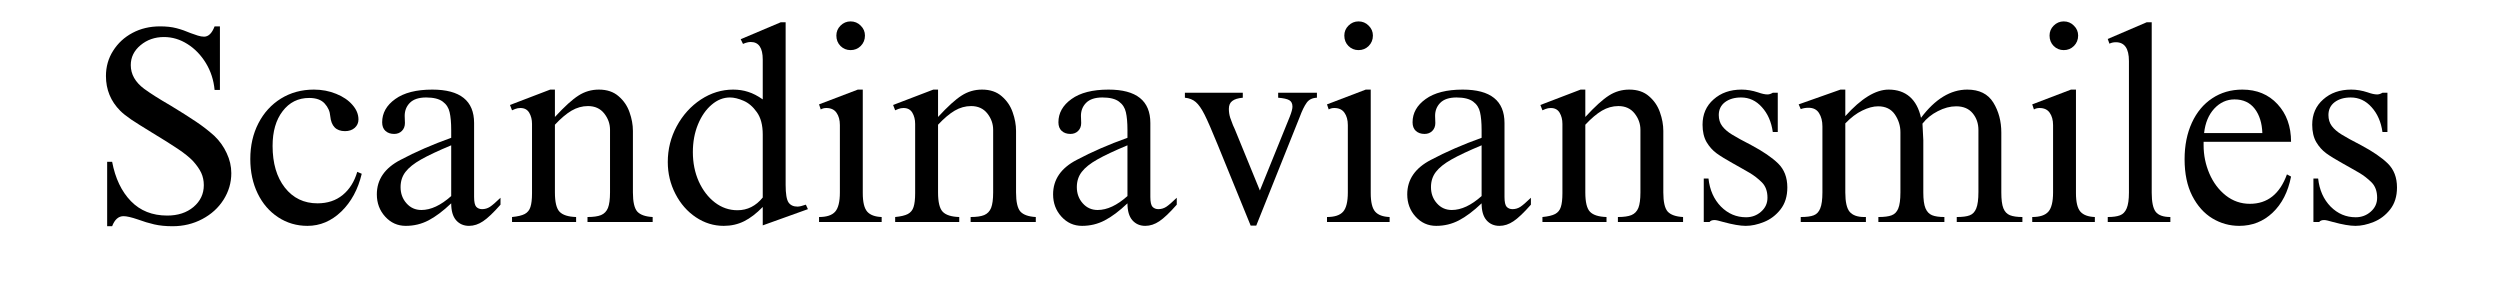 <svg xmlns="http://www.w3.org/2000/svg" xmlns:xlink="http://www.w3.org/1999/xlink" width="430" zoomAndPan="magnify" viewBox="0 0 322.5 39" height="52" preserveAspectRatio="xMidYMid meet" version="1.0"><defs><g></g></defs><g fill="#000000" fill-opacity="1"><g transform="translate(11.589, 28.636)"><g><path d="M 9.062 -25.234 C 9.875 -25.234 10.578 -25.156 11.172 -25 C 11.773 -24.844 12.391 -24.629 13.016 -24.359 C 13.328 -24.242 13.629 -24.141 13.922 -24.047 C 14.223 -23.953 14.492 -23.906 14.734 -23.906 C 15.305 -23.906 15.758 -24.348 16.094 -25.234 L 16.781 -25.234 L 16.781 -17.031 L 16.094 -17.031 C 15.977 -18.301 15.602 -19.457 14.969 -20.5 C 14.332 -21.539 13.539 -22.359 12.594 -22.953 C 11.645 -23.555 10.633 -23.859 9.562 -23.859 C 8.383 -23.859 7.375 -23.504 6.531 -22.797 C 5.695 -22.098 5.281 -21.242 5.281 -20.234 C 5.281 -19.055 5.859 -18.035 7.016 -17.172 C 7.828 -16.578 8.961 -15.859 10.422 -15.016 C 11.711 -14.234 12.789 -13.551 13.656 -12.969 C 14.52 -12.395 15.32 -11.773 16.062 -11.109 C 16.738 -10.461 17.27 -9.719 17.656 -8.875 C 18.051 -8.039 18.25 -7.18 18.25 -6.297 C 18.25 -5.066 17.914 -3.926 17.25 -2.875 C 16.582 -1.82 15.664 -0.988 14.5 -0.375 C 13.344 0.238 12.066 0.547 10.672 0.547 C 9.785 0.547 9 0.469 8.312 0.312 C 7.633 0.156 6.926 -0.055 6.188 -0.328 C 5.363 -0.609 4.75 -0.75 4.344 -0.75 C 3.695 -0.75 3.207 -0.316 2.875 0.547 L 2.234 0.547 L 2.234 -7.766 L 2.875 -7.766 C 3.281 -5.629 4.086 -3.938 5.297 -2.688 C 6.504 -1.445 8.066 -0.828 9.984 -0.828 C 11.359 -0.828 12.488 -1.195 13.375 -1.938 C 14.258 -2.688 14.703 -3.625 14.703 -4.75 C 14.703 -5.32 14.594 -5.848 14.375 -6.328 C 14.156 -6.805 13.797 -7.32 13.297 -7.875 C 12.836 -8.352 12.188 -8.875 11.344 -9.438 C 10.508 -10 9.398 -10.695 8.016 -11.531 C 6.836 -12.25 5.938 -12.816 5.312 -13.234 C 4.695 -13.66 4.234 -14.031 3.922 -14.344 C 2.691 -15.582 2.078 -17.078 2.078 -18.828 C 2.078 -20.023 2.383 -21.109 3 -22.078 C 3.613 -23.055 4.445 -23.828 5.5 -24.391 C 6.551 -24.953 7.738 -25.234 9.062 -25.234 Z M 9.062 -25.234"></path></g></g></g><g fill="#000000" fill-opacity="1"><g transform="translate(31.43, 28.636)"><g><path d="M 9.062 -17.078 C 10.094 -17.078 11.051 -16.895 11.938 -16.531 C 12.82 -16.176 13.52 -15.703 14.031 -15.109 C 14.551 -14.523 14.812 -13.895 14.812 -13.219 C 14.812 -12.789 14.648 -12.43 14.328 -12.141 C 14.004 -11.859 13.586 -11.719 13.078 -11.719 C 11.93 -11.719 11.297 -12.363 11.172 -13.656 C 11.129 -14.258 10.891 -14.801 10.453 -15.281 C 10.023 -15.758 9.359 -16 8.453 -16 C 7.035 -16 5.895 -15.43 5.031 -14.297 C 4.164 -13.172 3.734 -11.676 3.734 -9.812 C 3.734 -7.582 4.258 -5.789 5.312 -4.438 C 6.375 -3.082 7.781 -2.406 9.531 -2.406 C 10.82 -2.406 11.906 -2.766 12.781 -3.484 C 13.656 -4.203 14.281 -5.195 14.656 -6.469 L 15.234 -6.219 C 14.754 -4.207 13.875 -2.582 12.594 -1.344 C 11.312 -0.113 9.859 0.5 8.234 0.5 C 6.836 0.5 5.578 0.129 4.453 -0.609 C 3.328 -1.348 2.445 -2.367 1.812 -3.672 C 1.176 -4.984 0.859 -6.469 0.859 -8.125 C 0.859 -9.844 1.207 -11.379 1.906 -12.734 C 2.602 -14.086 3.57 -15.148 4.812 -15.922 C 6.062 -16.691 7.477 -17.078 9.062 -17.078 Z M 9.062 -17.078"></path></g></g></g><g fill="#000000" fill-opacity="1"><g transform="translate(47.174, 28.636)"><g><path d="M 8.594 -17.078 C 12.188 -17.078 13.984 -15.641 13.984 -12.766 L 13.984 -3.234 C 13.984 -2.586 14.078 -2.16 14.266 -1.953 C 14.461 -1.754 14.711 -1.656 15.016 -1.656 C 15.379 -1.656 15.719 -1.754 16.031 -1.953 C 16.344 -2.16 16.797 -2.551 17.391 -3.125 L 17.391 -2.234 C 16.484 -1.203 15.734 -0.488 15.141 -0.094 C 14.555 0.301 13.953 0.5 13.328 0.5 C 12.641 0.5 12.082 0.254 11.656 -0.234 C 11.238 -0.723 11.031 -1.445 11.031 -2.406 C 9.977 -1.406 9 -0.672 8.094 -0.203 C 7.195 0.266 6.223 0.5 5.172 0.5 C 4.117 0.5 3.234 0.102 2.516 -0.688 C 1.797 -1.477 1.438 -2.438 1.438 -3.562 C 1.438 -5.477 2.457 -6.961 4.5 -8.016 C 6.438 -9.047 8.613 -9.992 11.031 -10.859 L 11.031 -11.859 C 11.031 -12.816 10.961 -13.582 10.828 -14.156 C 10.703 -14.727 10.406 -15.188 9.938 -15.531 C 9.469 -15.883 8.754 -16.062 7.797 -16.062 C 6.859 -16.062 6.16 -15.832 5.703 -15.375 C 5.254 -14.926 5.031 -14.363 5.031 -13.688 L 5.062 -12.766 C 5.062 -12.348 4.93 -12.008 4.672 -11.75 C 4.41 -11.488 4.078 -11.359 3.672 -11.359 C 3.211 -11.359 2.836 -11.488 2.547 -11.75 C 2.266 -12.008 2.125 -12.379 2.125 -12.859 C 2.125 -14.055 2.688 -15.055 3.812 -15.859 C 4.938 -16.672 6.531 -17.078 8.594 -17.078 Z M 4.5 -4.5 C 4.5 -3.676 4.754 -2.977 5.266 -2.406 C 5.773 -1.832 6.414 -1.547 7.188 -1.547 C 8.406 -1.547 9.688 -2.145 11.031 -3.344 L 11.031 -9.891 C 9.352 -9.191 8.055 -8.582 7.141 -8.062 C 6.234 -7.551 5.566 -7.02 5.141 -6.469 C 4.711 -5.914 4.5 -5.258 4.5 -4.5 Z M 4.5 -4.5"></path></g></g></g><g fill="#000000" fill-opacity="1"><g transform="translate(65.146, 28.636)"><g><path d="M 6.438 -13.547 C 7.676 -14.891 8.691 -15.812 9.484 -16.312 C 10.273 -16.82 11.148 -17.078 12.109 -17.078 C 13.16 -17.078 14.008 -16.789 14.656 -16.219 C 15.312 -15.656 15.781 -14.969 16.062 -14.156 C 16.352 -13.344 16.5 -12.539 16.5 -11.75 L 16.5 -3.812 C 16.5 -2.594 16.688 -1.77 17.062 -1.344 C 17.445 -0.926 18.109 -0.691 19.047 -0.641 L 19.047 0 L 10.641 0 L 10.641 -0.641 C 11.398 -0.641 11.984 -0.723 12.391 -0.891 C 12.805 -1.066 13.102 -1.375 13.281 -1.812 C 13.457 -2.258 13.547 -2.926 13.547 -3.812 L 13.547 -11.891 C 13.547 -12.66 13.297 -13.363 12.797 -14 C 12.297 -14.633 11.598 -14.953 10.703 -14.953 C 9.961 -14.953 9.254 -14.754 8.578 -14.359 C 7.91 -13.961 7.195 -13.359 6.438 -12.547 L 6.438 -3.812 C 6.438 -2.562 6.641 -1.727 7.047 -1.312 C 7.453 -0.895 8.16 -0.672 9.172 -0.641 L 9.172 0 L 0.906 0 L 0.906 -0.641 C 1.645 -0.711 2.191 -0.844 2.547 -1.031 C 2.91 -1.227 3.156 -1.531 3.281 -1.938 C 3.414 -2.344 3.484 -2.93 3.484 -3.703 L 3.484 -12.656 C 3.484 -13.207 3.363 -13.688 3.125 -14.094 C 2.883 -14.5 2.504 -14.703 1.984 -14.703 C 1.742 -14.703 1.52 -14.66 1.312 -14.578 C 1.102 -14.492 0.969 -14.438 0.906 -14.406 L 0.641 -15.094 L 5.828 -17.078 L 6.438 -17.078 Z M 6.438 -13.547"></path></g></g></g><g fill="#000000" fill-opacity="1"><g transform="translate(84.988, 28.636)"><g><path d="M 16.359 -25.766 L 16.359 -4.781 C 16.359 -3.633 16.484 -2.879 16.734 -2.516 C 16.984 -2.16 17.367 -1.984 17.891 -1.984 C 18.129 -1.984 18.488 -2.066 18.969 -2.234 L 19.234 -1.656 L 13.406 0.438 L 13.406 -1.938 C 12.594 -1.102 11.789 -0.488 11 -0.094 C 10.207 0.301 9.332 0.5 8.375 0.5 C 7.082 0.5 5.883 0.129 4.781 -0.609 C 3.676 -1.348 2.797 -2.352 2.141 -3.625 C 1.484 -4.895 1.156 -6.266 1.156 -7.734 C 1.156 -9.379 1.539 -10.922 2.312 -12.359 C 3.094 -13.797 4.129 -14.941 5.422 -15.797 C 6.723 -16.648 8.113 -17.078 9.594 -17.078 C 10.289 -17.078 10.938 -16.977 11.531 -16.781 C 12.133 -16.594 12.758 -16.27 13.406 -15.812 L 13.406 -20.953 C 13.406 -22.461 12.891 -23.219 11.859 -23.219 C 11.691 -23.219 11.535 -23.195 11.391 -23.156 C 11.242 -23.125 11.066 -23.062 10.859 -22.969 L 10.562 -23.578 L 15.734 -25.766 Z M 4.391 -9.016 C 4.391 -7.629 4.645 -6.363 5.156 -5.219 C 5.676 -4.082 6.367 -3.18 7.234 -2.516 C 8.109 -1.848 9.078 -1.516 10.141 -1.516 C 11.43 -1.516 12.52 -2.062 13.406 -3.156 L 13.406 -11.281 C 13.406 -12.508 13.148 -13.473 12.641 -14.172 C 12.141 -14.879 11.566 -15.367 10.922 -15.641 C 10.273 -15.922 9.691 -16.062 9.172 -16.062 C 8.328 -16.062 7.539 -15.75 6.812 -15.125 C 6.082 -14.508 5.492 -13.66 5.047 -12.578 C 4.609 -11.504 4.391 -10.316 4.391 -9.016 Z M 4.391 -9.016"></path></g></g></g><g fill="#000000" fill-opacity="1"><g transform="translate(104.829, 28.636)"><g><path d="M 4.891 -25.875 C 5.41 -25.875 5.848 -25.691 6.203 -25.328 C 6.566 -24.973 6.75 -24.547 6.75 -24.047 C 6.75 -23.516 6.566 -23.066 6.203 -22.703 C 5.848 -22.348 5.41 -22.172 4.891 -22.172 C 4.391 -22.172 3.957 -22.348 3.594 -22.703 C 3.238 -23.066 3.062 -23.516 3.062 -24.047 C 3.062 -24.547 3.238 -24.973 3.594 -25.328 C 3.957 -25.691 4.391 -25.875 4.891 -25.875 Z M 6.469 -3.734 C 6.469 -2.566 6.66 -1.766 7.047 -1.328 C 7.43 -0.898 8.051 -0.672 8.906 -0.641 L 8.906 0 L 0.828 0 L 0.828 -0.641 C 1.805 -0.641 2.5 -0.867 2.906 -1.328 C 3.312 -1.785 3.516 -2.613 3.516 -3.812 L 3.516 -12.5 C 3.516 -13.156 3.367 -13.688 3.078 -14.094 C 2.797 -14.5 2.359 -14.703 1.766 -14.703 C 1.492 -14.703 1.254 -14.641 1.047 -14.516 L 0.828 -15.172 L 5.828 -17.078 L 6.469 -17.078 Z M 6.469 -3.734"></path></g></g></g><g fill="#000000" fill-opacity="1"><g transform="translate(114.57, 28.636)"><g><path d="M 6.438 -13.547 C 7.676 -14.891 8.691 -15.812 9.484 -16.312 C 10.273 -16.82 11.148 -17.078 12.109 -17.078 C 13.16 -17.078 14.008 -16.789 14.656 -16.219 C 15.312 -15.656 15.781 -14.969 16.062 -14.156 C 16.352 -13.344 16.5 -12.539 16.5 -11.75 L 16.5 -3.812 C 16.5 -2.594 16.688 -1.77 17.062 -1.344 C 17.445 -0.926 18.109 -0.691 19.047 -0.641 L 19.047 0 L 10.641 0 L 10.641 -0.641 C 11.398 -0.641 11.984 -0.723 12.391 -0.891 C 12.805 -1.066 13.102 -1.375 13.281 -1.812 C 13.457 -2.258 13.547 -2.926 13.547 -3.812 L 13.547 -11.891 C 13.547 -12.66 13.297 -13.363 12.797 -14 C 12.297 -14.633 11.598 -14.953 10.703 -14.953 C 9.961 -14.953 9.254 -14.754 8.578 -14.359 C 7.91 -13.961 7.195 -13.359 6.438 -12.547 L 6.438 -3.812 C 6.438 -2.562 6.641 -1.727 7.047 -1.312 C 7.453 -0.895 8.16 -0.672 9.172 -0.641 L 9.172 0 L 0.906 0 L 0.906 -0.641 C 1.645 -0.711 2.191 -0.844 2.547 -1.031 C 2.91 -1.227 3.156 -1.531 3.281 -1.938 C 3.414 -2.344 3.484 -2.93 3.484 -3.703 L 3.484 -12.656 C 3.484 -13.207 3.363 -13.688 3.125 -14.094 C 2.883 -14.5 2.504 -14.703 1.984 -14.703 C 1.742 -14.703 1.52 -14.66 1.312 -14.578 C 1.102 -14.492 0.969 -14.438 0.906 -14.406 L 0.641 -15.094 L 5.828 -17.078 L 6.438 -17.078 Z M 6.438 -13.547"></path></g></g></g><g fill="#000000" fill-opacity="1"><g transform="translate(134.411, 28.636)"><g><path d="M 8.594 -17.078 C 12.188 -17.078 13.984 -15.641 13.984 -12.766 L 13.984 -3.234 C 13.984 -2.586 14.078 -2.16 14.266 -1.953 C 14.461 -1.754 14.711 -1.656 15.016 -1.656 C 15.379 -1.656 15.719 -1.754 16.031 -1.953 C 16.344 -2.16 16.797 -2.551 17.391 -3.125 L 17.391 -2.234 C 16.484 -1.203 15.734 -0.488 15.141 -0.094 C 14.555 0.301 13.953 0.5 13.328 0.5 C 12.641 0.5 12.082 0.254 11.656 -0.234 C 11.238 -0.723 11.031 -1.445 11.031 -2.406 C 9.977 -1.406 9 -0.672 8.094 -0.203 C 7.195 0.266 6.223 0.5 5.172 0.5 C 4.117 0.5 3.234 0.102 2.516 -0.688 C 1.797 -1.477 1.438 -2.438 1.438 -3.562 C 1.438 -5.477 2.457 -6.961 4.5 -8.016 C 6.438 -9.047 8.613 -9.992 11.031 -10.859 L 11.031 -11.859 C 11.031 -12.816 10.961 -13.582 10.828 -14.156 C 10.703 -14.727 10.406 -15.188 9.938 -15.531 C 9.469 -15.883 8.754 -16.062 7.797 -16.062 C 6.859 -16.062 6.16 -15.832 5.703 -15.375 C 5.254 -14.926 5.031 -14.363 5.031 -13.688 L 5.062 -12.766 C 5.062 -12.348 4.93 -12.008 4.672 -11.75 C 4.41 -11.488 4.078 -11.359 3.672 -11.359 C 3.211 -11.359 2.836 -11.488 2.547 -11.75 C 2.266 -12.008 2.125 -12.379 2.125 -12.859 C 2.125 -14.055 2.688 -15.055 3.812 -15.859 C 4.938 -16.672 6.531 -17.078 8.594 -17.078 Z M 4.5 -4.5 C 4.5 -3.676 4.754 -2.977 5.266 -2.406 C 5.773 -1.832 6.414 -1.547 7.188 -1.547 C 8.406 -1.547 9.688 -2.145 11.031 -3.344 L 11.031 -9.891 C 9.352 -9.191 8.055 -8.582 7.141 -8.062 C 6.234 -7.551 5.566 -7.02 5.141 -6.469 C 4.711 -5.914 4.5 -5.258 4.5 -4.5 Z M 4.5 -4.5"></path></g></g></g><g fill="#000000" fill-opacity="1"><g transform="translate(152.383, 28.636)"><g><path d="M 7.938 -16.031 C 7.32 -15.977 6.867 -15.836 6.578 -15.609 C 6.285 -15.391 6.141 -15.051 6.141 -14.594 C 6.141 -14.207 6.195 -13.828 6.312 -13.453 C 6.438 -13.086 6.555 -12.766 6.672 -12.484 C 6.797 -12.211 6.875 -12.039 6.906 -11.969 L 10.141 -4.062 L 13.984 -13.547 C 14.223 -14.148 14.344 -14.594 14.344 -14.875 C 14.344 -15.281 14.203 -15.562 13.922 -15.719 C 13.648 -15.875 13.176 -15.977 12.5 -16.031 L 12.5 -16.672 L 17.5 -16.672 L 17.5 -16.031 C 16.906 -16.008 16.461 -15.789 16.172 -15.375 C 15.879 -14.969 15.582 -14.359 15.281 -13.547 L 9.672 0.469 L 8.953 0.469 L 4.703 -9.953 C 3.961 -11.773 3.398 -13.066 3.016 -13.828 C 2.629 -14.598 2.25 -15.145 1.875 -15.469 C 1.508 -15.789 1.039 -15.977 0.469 -16.031 L 0.469 -16.672 L 7.938 -16.672 Z M 7.938 -16.031"></path></g></g></g><g fill="#000000" fill-opacity="1"><g transform="translate(170.355, 28.636)"><g><path d="M 4.891 -25.875 C 5.41 -25.875 5.848 -25.691 6.203 -25.328 C 6.566 -24.973 6.75 -24.547 6.75 -24.047 C 6.75 -23.516 6.566 -23.066 6.203 -22.703 C 5.848 -22.348 5.41 -22.172 4.891 -22.172 C 4.391 -22.172 3.957 -22.348 3.594 -22.703 C 3.238 -23.066 3.062 -23.516 3.062 -24.047 C 3.062 -24.547 3.238 -24.973 3.594 -25.328 C 3.957 -25.691 4.391 -25.875 4.891 -25.875 Z M 6.469 -3.734 C 6.469 -2.566 6.66 -1.766 7.047 -1.328 C 7.43 -0.898 8.051 -0.672 8.906 -0.641 L 8.906 0 L 0.828 0 L 0.828 -0.641 C 1.805 -0.641 2.5 -0.867 2.906 -1.328 C 3.312 -1.785 3.516 -2.613 3.516 -3.812 L 3.516 -12.5 C 3.516 -13.156 3.367 -13.688 3.078 -14.094 C 2.797 -14.5 2.359 -14.703 1.766 -14.703 C 1.492 -14.703 1.254 -14.641 1.047 -14.516 L 0.828 -15.172 L 5.828 -17.078 L 6.469 -17.078 Z M 6.469 -3.734"></path></g></g></g><g fill="#000000" fill-opacity="1"><g transform="translate(180.096, 28.636)"><g><path d="M 8.594 -17.078 C 12.188 -17.078 13.984 -15.641 13.984 -12.766 L 13.984 -3.234 C 13.984 -2.586 14.078 -2.16 14.266 -1.953 C 14.461 -1.754 14.711 -1.656 15.016 -1.656 C 15.379 -1.656 15.719 -1.754 16.031 -1.953 C 16.344 -2.16 16.797 -2.551 17.391 -3.125 L 17.391 -2.234 C 16.484 -1.203 15.734 -0.488 15.141 -0.094 C 14.555 0.301 13.953 0.5 13.328 0.5 C 12.641 0.5 12.082 0.254 11.656 -0.234 C 11.238 -0.723 11.031 -1.445 11.031 -2.406 C 9.977 -1.406 9 -0.672 8.094 -0.203 C 7.195 0.266 6.223 0.5 5.172 0.5 C 4.117 0.5 3.234 0.102 2.516 -0.688 C 1.797 -1.477 1.438 -2.438 1.438 -3.562 C 1.438 -5.477 2.457 -6.961 4.5 -8.016 C 6.438 -9.047 8.613 -9.992 11.031 -10.859 L 11.031 -11.859 C 11.031 -12.816 10.961 -13.582 10.828 -14.156 C 10.703 -14.727 10.406 -15.188 9.938 -15.531 C 9.469 -15.883 8.754 -16.062 7.797 -16.062 C 6.859 -16.062 6.16 -15.832 5.703 -15.375 C 5.254 -14.926 5.031 -14.363 5.031 -13.688 L 5.062 -12.766 C 5.062 -12.348 4.93 -12.008 4.672 -11.75 C 4.41 -11.488 4.078 -11.359 3.672 -11.359 C 3.211 -11.359 2.836 -11.488 2.547 -11.75 C 2.266 -12.008 2.125 -12.379 2.125 -12.859 C 2.125 -14.055 2.688 -15.055 3.812 -15.859 C 4.938 -16.672 6.531 -17.078 8.594 -17.078 Z M 4.5 -4.5 C 4.5 -3.676 4.754 -2.977 5.266 -2.406 C 5.773 -1.832 6.414 -1.547 7.188 -1.547 C 8.406 -1.547 9.688 -2.145 11.031 -3.344 L 11.031 -9.891 C 9.352 -9.191 8.055 -8.582 7.141 -8.062 C 6.234 -7.551 5.566 -7.02 5.141 -6.469 C 4.711 -5.914 4.5 -5.258 4.5 -4.5 Z M 4.5 -4.5"></path></g></g></g><g fill="#000000" fill-opacity="1"><g transform="translate(198.068, 28.636)"><g><path d="M 6.438 -13.547 C 7.676 -14.891 8.691 -15.812 9.484 -16.312 C 10.273 -16.82 11.148 -17.078 12.109 -17.078 C 13.16 -17.078 14.008 -16.789 14.656 -16.219 C 15.312 -15.656 15.781 -14.969 16.062 -14.156 C 16.352 -13.344 16.5 -12.539 16.5 -11.75 L 16.5 -3.812 C 16.5 -2.594 16.688 -1.77 17.062 -1.344 C 17.445 -0.926 18.109 -0.691 19.047 -0.641 L 19.047 0 L 10.641 0 L 10.641 -0.641 C 11.398 -0.641 11.984 -0.723 12.391 -0.891 C 12.805 -1.066 13.102 -1.375 13.281 -1.812 C 13.457 -2.258 13.547 -2.926 13.547 -3.812 L 13.547 -11.891 C 13.547 -12.66 13.297 -13.363 12.797 -14 C 12.297 -14.633 11.598 -14.953 10.703 -14.953 C 9.961 -14.953 9.254 -14.754 8.578 -14.359 C 7.91 -13.961 7.195 -13.359 6.438 -12.547 L 6.438 -3.812 C 6.438 -2.562 6.641 -1.727 7.047 -1.312 C 7.453 -0.895 8.16 -0.672 9.172 -0.641 L 9.172 0 L 0.906 0 L 0.906 -0.641 C 1.645 -0.711 2.191 -0.844 2.547 -1.031 C 2.91 -1.227 3.156 -1.531 3.281 -1.938 C 3.414 -2.344 3.484 -2.93 3.484 -3.703 L 3.484 -12.656 C 3.484 -13.207 3.363 -13.688 3.125 -14.094 C 2.883 -14.5 2.504 -14.703 1.984 -14.703 C 1.742 -14.703 1.52 -14.66 1.312 -14.578 C 1.102 -14.492 0.969 -14.438 0.906 -14.406 L 0.641 -15.094 L 5.828 -17.078 L 6.438 -17.078 Z M 6.438 -13.547"></path></g></g></g><g fill="#000000" fill-opacity="1"><g transform="translate(217.91, 28.636)"><g><path d="M 6.75 -17.078 C 7.445 -17.078 8.156 -16.957 8.875 -16.719 C 9.375 -16.539 9.781 -16.453 10.094 -16.453 C 10.312 -16.453 10.539 -16.523 10.781 -16.672 L 11.422 -16.672 L 11.422 -11.609 L 10.781 -11.609 C 10.594 -12.922 10.125 -13.988 9.375 -14.812 C 8.633 -15.645 7.738 -16.062 6.688 -16.062 C 5.844 -16.062 5.148 -15.859 4.609 -15.453 C 4.078 -15.047 3.812 -14.492 3.812 -13.797 C 3.812 -13.242 3.957 -12.77 4.25 -12.375 C 4.551 -11.977 4.973 -11.613 5.516 -11.281 C 6.055 -10.945 6.898 -10.484 8.047 -9.891 C 9.535 -9.098 10.676 -8.316 11.469 -7.547 C 12.258 -6.773 12.656 -5.742 12.656 -4.453 C 12.656 -3.305 12.359 -2.359 11.766 -1.609 C 11.18 -0.867 10.473 -0.332 9.641 0 C 8.816 0.332 8.035 0.5 7.297 0.5 C 6.578 0.5 5.609 0.332 4.391 0 C 3.836 -0.164 3.461 -0.25 3.266 -0.25 C 2.953 -0.25 2.738 -0.164 2.625 0 L 1.875 0 L 1.875 -5.609 L 2.484 -5.609 C 2.648 -4.117 3.188 -2.91 4.094 -1.984 C 5.008 -1.066 6.086 -0.609 7.328 -0.609 C 8.078 -0.609 8.723 -0.848 9.266 -1.328 C 9.816 -1.805 10.094 -2.406 10.094 -3.125 C 10.094 -3.969 9.852 -4.629 9.375 -5.109 C 8.895 -5.586 8.363 -6 7.781 -6.344 C 7.195 -6.688 6.805 -6.91 6.609 -7.016 C 6.516 -7.078 6.18 -7.266 5.609 -7.578 C 4.742 -8.055 4.051 -8.484 3.531 -8.859 C 3.02 -9.234 2.586 -9.719 2.234 -10.312 C 1.891 -10.914 1.719 -11.66 1.719 -12.547 C 1.719 -13.891 2.191 -14.977 3.141 -15.812 C 4.086 -16.656 5.289 -17.078 6.75 -17.078 Z M 6.75 -17.078"></path></g></g></g><g fill="#000000" fill-opacity="1"><g transform="translate(231.748, 28.636)"><g><path d="M 6.297 -17.078 L 6.297 -13.656 C 8.348 -15.938 10.211 -17.078 11.891 -17.078 C 12.992 -17.078 13.898 -16.77 14.609 -16.156 C 15.316 -15.539 15.801 -14.633 16.062 -13.438 C 17.883 -15.863 19.875 -17.078 22.031 -17.078 C 23.582 -17.078 24.703 -16.52 25.391 -15.406 C 26.078 -14.289 26.422 -13 26.422 -11.531 L 26.422 -3.812 C 26.422 -2.895 26.508 -2.211 26.688 -1.766 C 26.863 -1.328 27.145 -1.031 27.531 -0.875 C 27.914 -0.719 28.453 -0.641 29.141 -0.641 L 29.141 0 L 20.672 0 L 20.672 -0.641 C 21.41 -0.641 21.969 -0.711 22.344 -0.859 C 22.727 -1.004 23.008 -1.301 23.188 -1.75 C 23.375 -2.207 23.469 -2.914 23.469 -3.875 L 23.469 -11.859 C 23.469 -12.703 23.223 -13.422 22.734 -14.016 C 22.242 -14.617 21.531 -14.922 20.594 -14.922 C 19.82 -14.922 19.035 -14.711 18.234 -14.297 C 17.43 -13.891 16.77 -13.352 16.25 -12.688 L 16.359 -10.562 L 16.359 -3.812 C 16.359 -2.895 16.453 -2.211 16.641 -1.766 C 16.828 -1.328 17.109 -1.031 17.484 -0.875 C 17.859 -0.719 18.391 -0.641 19.078 -0.641 L 19.078 0 L 10.562 0 L 10.562 -0.641 C 11.312 -0.641 11.879 -0.711 12.266 -0.859 C 12.66 -1.004 12.945 -1.297 13.125 -1.734 C 13.312 -2.18 13.406 -2.875 13.406 -3.812 L 13.406 -11.578 C 13.406 -12.41 13.164 -13.176 12.688 -13.875 C 12.207 -14.57 11.488 -14.922 10.531 -14.922 C 9.906 -14.922 9.223 -14.738 8.484 -14.375 C 7.742 -14.02 7.016 -13.469 6.297 -12.719 L 6.297 -3.812 C 6.297 -2.594 6.484 -1.758 6.859 -1.312 C 7.242 -0.863 7.867 -0.641 8.734 -0.641 L 8.953 -0.641 L 8.953 0 L 0.547 0 L 0.547 -0.641 C 1.285 -0.641 1.844 -0.711 2.219 -0.859 C 2.602 -1.004 2.883 -1.301 3.062 -1.75 C 3.25 -2.207 3.344 -2.895 3.344 -3.812 L 3.344 -12.328 C 3.344 -13.023 3.195 -13.598 2.906 -14.047 C 2.625 -14.504 2.172 -14.734 1.547 -14.734 C 1.18 -14.734 0.848 -14.676 0.547 -14.562 L 0.281 -15.172 L 5.672 -17.078 Z M 6.297 -17.078"></path></g></g></g><g fill="#000000" fill-opacity="1"><g transform="translate(261.33, 28.636)"><g><path d="M 4.891 -25.875 C 5.41 -25.875 5.848 -25.691 6.203 -25.328 C 6.566 -24.973 6.75 -24.547 6.75 -24.047 C 6.75 -23.516 6.566 -23.066 6.203 -22.703 C 5.848 -22.348 5.41 -22.172 4.891 -22.172 C 4.391 -22.172 3.957 -22.348 3.594 -22.703 C 3.238 -23.066 3.062 -23.516 3.062 -24.047 C 3.062 -24.547 3.238 -24.973 3.594 -25.328 C 3.957 -25.691 4.391 -25.875 4.891 -25.875 Z M 6.469 -3.734 C 6.469 -2.566 6.66 -1.766 7.047 -1.328 C 7.43 -0.898 8.051 -0.672 8.906 -0.641 L 8.906 0 L 0.828 0 L 0.828 -0.641 C 1.805 -0.641 2.5 -0.867 2.906 -1.328 C 3.312 -1.785 3.516 -2.613 3.516 -3.812 L 3.516 -12.5 C 3.516 -13.156 3.367 -13.688 3.078 -14.094 C 2.797 -14.5 2.359 -14.703 1.766 -14.703 C 1.492 -14.703 1.254 -14.641 1.047 -14.516 L 0.828 -15.172 L 5.828 -17.078 L 6.469 -17.078 Z M 6.469 -3.734"></path></g></g></g><g fill="#000000" fill-opacity="1"><g transform="translate(271.071, 28.636)"><g><path d="M 6.5 -25.766 L 6.5 -3.781 C 6.5 -2.582 6.672 -1.758 7.016 -1.312 C 7.367 -0.863 8 -0.641 8.906 -0.641 L 8.906 0 L 0.828 0 L 0.828 -0.641 C 1.492 -0.641 2.02 -0.711 2.406 -0.859 C 2.789 -1.004 3.078 -1.301 3.266 -1.75 C 3.461 -2.207 3.562 -2.883 3.562 -3.781 L 3.562 -20.766 C 3.562 -22.379 3 -23.188 1.875 -23.188 C 1.562 -23.188 1.285 -23.125 1.047 -23 L 0.828 -23.609 L 5.859 -25.766 Z M 6.5 -25.766"></path></g></g></g><g fill="#000000" fill-opacity="1"><g transform="translate(280.812, 28.636)"><g><path d="M 8.453 -17.078 C 10.316 -17.078 11.828 -16.453 12.984 -15.203 C 14.148 -13.953 14.734 -12.332 14.734 -10.344 L 3.453 -10.344 L 3.453 -9.891 C 3.453 -8.617 3.703 -7.398 4.203 -6.234 C 4.703 -5.078 5.406 -4.141 6.312 -3.422 C 7.227 -2.703 8.266 -2.344 9.422 -2.344 C 11.691 -2.344 13.285 -3.609 14.203 -6.141 L 14.734 -5.859 C 14.348 -3.891 13.555 -2.336 12.359 -1.203 C 11.16 -0.066 9.723 0.5 8.047 0.5 C 6.805 0.5 5.648 0.176 4.578 -0.469 C 3.516 -1.113 2.648 -2.082 1.984 -3.375 C 1.328 -4.664 1 -6.238 1 -8.094 C 1 -9.863 1.312 -11.43 1.938 -12.797 C 2.562 -14.16 3.438 -15.211 4.562 -15.953 C 5.688 -16.703 6.984 -17.078 8.453 -17.078 Z M 7.438 -15.812 C 6.438 -15.812 5.566 -15.414 4.828 -14.625 C 4.098 -13.832 3.66 -12.781 3.516 -11.469 L 11.031 -11.469 C 10.988 -12.758 10.66 -13.805 10.047 -14.609 C 9.43 -15.41 8.562 -15.812 7.438 -15.812 Z M 7.438 -15.812"></path></g></g></g><g fill="#000000" fill-opacity="1"><g transform="translate(296.556, 28.636)"><g><path d="M 6.75 -17.078 C 7.445 -17.078 8.156 -16.957 8.875 -16.719 C 9.375 -16.539 9.781 -16.453 10.094 -16.453 C 10.312 -16.453 10.539 -16.523 10.781 -16.672 L 11.422 -16.672 L 11.422 -11.609 L 10.781 -11.609 C 10.594 -12.922 10.125 -13.988 9.375 -14.812 C 8.633 -15.645 7.738 -16.062 6.688 -16.062 C 5.844 -16.062 5.148 -15.859 4.609 -15.453 C 4.078 -15.047 3.812 -14.492 3.812 -13.797 C 3.812 -13.242 3.957 -12.77 4.25 -12.375 C 4.551 -11.977 4.973 -11.613 5.516 -11.281 C 6.055 -10.945 6.898 -10.484 8.047 -9.891 C 9.535 -9.098 10.676 -8.316 11.469 -7.547 C 12.258 -6.773 12.656 -5.742 12.656 -4.453 C 12.656 -3.305 12.359 -2.359 11.766 -1.609 C 11.18 -0.867 10.473 -0.332 9.641 0 C 8.816 0.332 8.035 0.5 7.297 0.5 C 6.578 0.5 5.609 0.332 4.391 0 C 3.836 -0.164 3.461 -0.25 3.266 -0.25 C 2.953 -0.25 2.738 -0.164 2.625 0 L 1.875 0 L 1.875 -5.609 L 2.484 -5.609 C 2.648 -4.117 3.188 -2.91 4.094 -1.984 C 5.008 -1.066 6.086 -0.609 7.328 -0.609 C 8.078 -0.609 8.723 -0.848 9.266 -1.328 C 9.816 -1.805 10.094 -2.406 10.094 -3.125 C 10.094 -3.969 9.852 -4.629 9.375 -5.109 C 8.895 -5.586 8.363 -6 7.781 -6.344 C 7.195 -6.688 6.805 -6.91 6.609 -7.016 C 6.516 -7.078 6.18 -7.266 5.609 -7.578 C 4.742 -8.055 4.051 -8.484 3.531 -8.859 C 3.02 -9.234 2.586 -9.719 2.234 -10.312 C 1.891 -10.914 1.719 -11.66 1.719 -12.547 C 1.719 -13.891 2.191 -14.977 3.141 -15.812 C 4.086 -16.656 5.289 -17.078 6.75 -17.078 Z M 6.75 -17.078"></path></g></g></g></svg>
